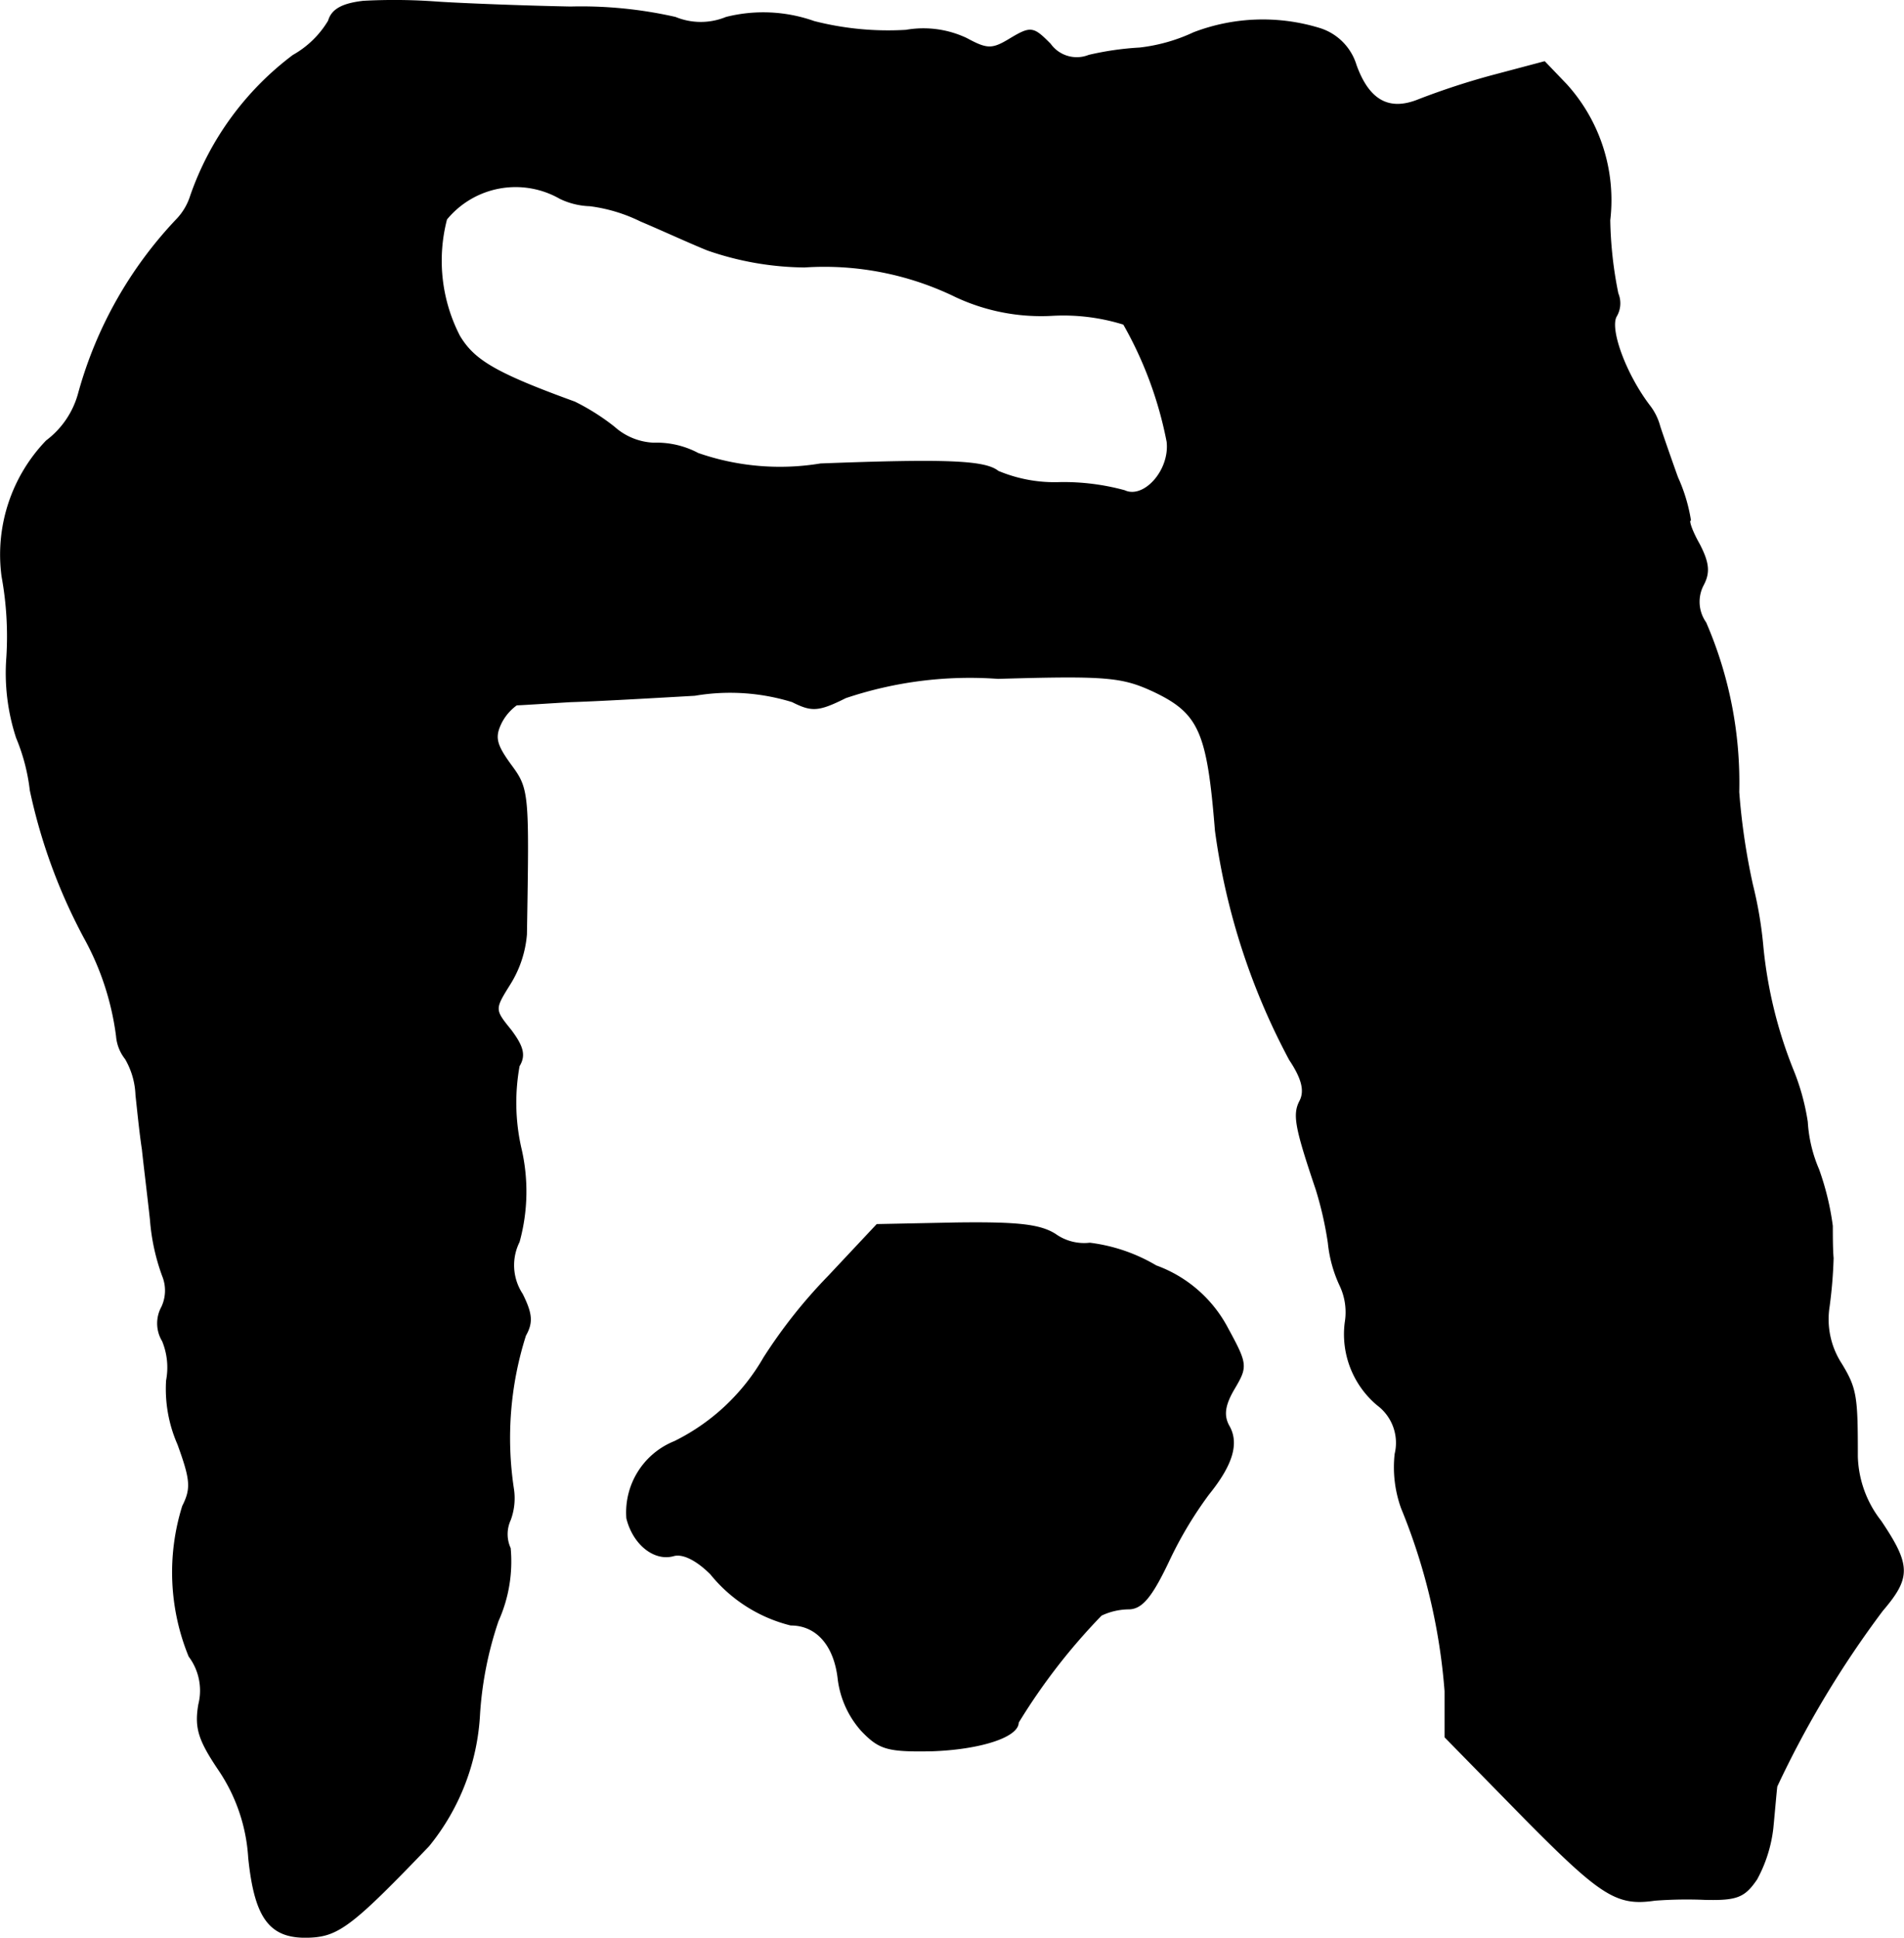 <?xml version="1.0" encoding="UTF-8"?>
<svg xmlns="http://www.w3.org/2000/svg"
     version="1.1"
     width="5.046mm"
     height="5.134mm"
     viewBox="0 0 14.303 14.554">
   <defs>
      <style type="text/css"><![CDATA[
      .a {
        stroke: #000;
        stroke-linecap: round;
        stroke-linejoin: round;
        stroke-width: 0.01px;
      }
    ]]></style>
   </defs>
   <path class="a"
         d="M2.729.011C2.572.029,2.493.072,2.469.157A.724.724,0,0,1,2.202.417a2.235,2.235,0,0,0-.769,1.054.453.453,0,0,1-.109.182,3.082,3.082,0,0,0-.733,1.302.663.663,0,0,1-.242.357A1.231,1.231,0,0,0,.016,4.33a2.502,2.502,0,0,1,.036.606A1.559,1.559,0,0,0,.125,5.541a1.459,1.459,0,0,1,.103.394A4.176,4.176,0,0,0,.634,7.043,2.076,2.076,0,0,1,.876,7.782a.313.313,0,0,0,.067.17.583.583,0,0,1,.079.273c.012.109.03.291.048.406.012.115.042.357.061.533a1.564,1.564,0,0,0,.091.418.293.293,0,0,1-.006.236.254.254,0,0,0,.006.254.526.526,0,0,1,.03.297,1.033,1.033,0,0,0,.085.478c.097.267.103.333.036.466A1.666,1.666,0,0,0,1.421,12.44a.429.429,0,0,1,.073.363c-.03.176,0,.267.151.491a1.319,1.319,0,0,1,.224.66c.048.466.164.612.472.594.206-.012.321-.103.878-.684a1.705,1.705,0,0,0,.382-.993,2.709,2.709,0,0,1,.139-.697,1.086,1.086,0,0,0,.091-.545.256.256,0,0,1,0-.212.465.465,0,0,0,.024-.236,2.544,2.544,0,0,1,.091-1.151c.055-.097.048-.164-.024-.309a.396.396,0,0,1-.024-.394A1.42,1.42,0,0,0,3.91,8.618a1.549,1.549,0,0,1-.012-.612c.048-.079.03-.145-.061-.267-.127-.157-.127-.157-.006-.351A.83.83,0,0,0,3.953,7.019c.018-1.078.018-1.09-.121-1.278-.109-.151-.121-.206-.067-.315a.381.381,0,0,1,.115-.133c.024,0,.206-.012.406-.024.2-.006.618-.03.933-.048a1.585,1.585,0,0,1,.733.048c.145.073.194.073.4-.03a2.931,2.931,0,0,1,1.145-.145c.818-.024.933-.012,1.169.097.345.164.406.303.466,1.048a5.084,5.084,0,0,0,.557,1.72c.097.145.115.236.079.309-.055.103-.036.2.121.666a2.677,2.677,0,0,1,.091.4.991.991,0,0,0,.091.327.47.47,0,0,1,.036.273.692.692,0,0,0,.242.618.356.356,0,0,1,.133.369.905.905,0,0,0,.048.406,4.53,4.53,0,0,1,.327,1.375v.345l.6.612c.575.581.69.654.975.612a3.236,3.236,0,0,1,.376-.006c.242.006.297-.018.388-.151a1.047,1.047,0,0,0,.121-.382c.012-.121.024-.267.03-.315a7.505,7.505,0,0,1,.793-1.32c.212-.248.212-.339-.012-.672a.823.823,0,0,1-.176-.485c0-.448-.006-.509-.121-.697a.615.615,0,0,1-.091-.43,3.456,3.456,0,0,0,.03-.363c-.006-.067-.006-.176-.006-.242a2.043,2.043,0,0,0-.103-.424,1.062,1.062,0,0,1-.085-.357,1.711,1.711,0,0,0-.109-.394,3.352,3.352,0,0,1-.224-.915,3.068,3.068,0,0,0-.079-.472,4.954,4.954,0,0,1-.103-.697,3.018,3.018,0,0,0-.248-1.272.272.272,0,0,1-.018-.285c.048-.091.042-.164-.03-.303-.055-.097-.085-.182-.067-.182a1.252,1.252,0,0,0-.097-.321c-.061-.17-.121-.345-.133-.382a.434.434,0,0,0-.073-.151c-.182-.236-.309-.581-.254-.678a.19.19,0,0,0,.012-.17,2.982,2.982,0,0,1-.061-.551A1.292,1.292,0,0,0,11.766.635L11.603.465l-.388.103a5.515,5.515,0,0,0-.557.182c-.224.091-.376.006-.472-.26A.413.413,0,0,0,9.919.217,1.451,1.451,0,0,0,8.968.247a1.305,1.305,0,0,1-.406.115,2.223,2.223,0,0,0-.382.055.246.246,0,0,1-.291-.085C7.763.205,7.745.199,7.593.29c-.139.085-.176.085-.333,0A.758.758,0,0,0,6.806.229,2.244,2.244,0,0,1,6.115.163,1.143,1.143,0,0,0,5.455.132a.502.502,0,0,1-.382,0A3.2,3.2,0,0,0,4.286.054C3.923.047,3.468.029,3.287.017A4.37,4.37,0,0,0,2.729.011ZM4.207,1.489a.555.555,0,0,0,.224.055A1.211,1.211,0,0,1,4.813,1.659c.145.061.369.164.503.218a2.277,2.277,0,0,0,.727.127,2.254,2.254,0,0,1,1.139.224,1.512,1.512,0,0,0,.727.139,1.521,1.521,0,0,1,.533.067,2.9,2.9,0,0,1,.327.884c.024.218-.176.436-.321.369a1.732,1.732,0,0,0-.485-.061,1.097,1.097,0,0,1-.466-.085c-.097-.079-.388-.091-1.333-.055a1.873,1.873,0,0,1-.921-.079A.662.662,0,0,0,4.91,3.33a.476.476,0,0,1-.297-.121,1.665,1.665,0,0,0-.297-.188c-.6-.218-.757-.315-.866-.497a1.236,1.236,0,0,1-.097-.878A.673.673,0,0,1,4.207,1.489Z"/>
   <path class="a"
         d="M6.224,9.587a3.848,3.848,0,0,0-.485.612,1.582,1.582,0,0,1-.672.63.572.572,0,0,0-.357.575c.048.194.206.321.351.279.067-.018.17.03.279.139a1.118,1.118,0,0,0,.6.382c.194,0,.327.151.357.4a.711.711,0,0,0,.176.394c.133.139.194.157.527.151.357-.012.648-.103.648-.212a4.588,4.588,0,0,1,.624-.806.491.491,0,0,1,.206-.048c.097,0,.17-.085.297-.351a2.953,2.953,0,0,1,.303-.509c.176-.218.23-.382.151-.515-.042-.079-.03-.157.042-.279.097-.164.097-.182-.048-.448a.986.986,0,0,0-.539-.472,1.285,1.285,0,0,0-.497-.17.374.374,0,0,1-.26-.067c-.115-.073-.285-.091-.745-.085l-.594.012Z"/>
</svg>
